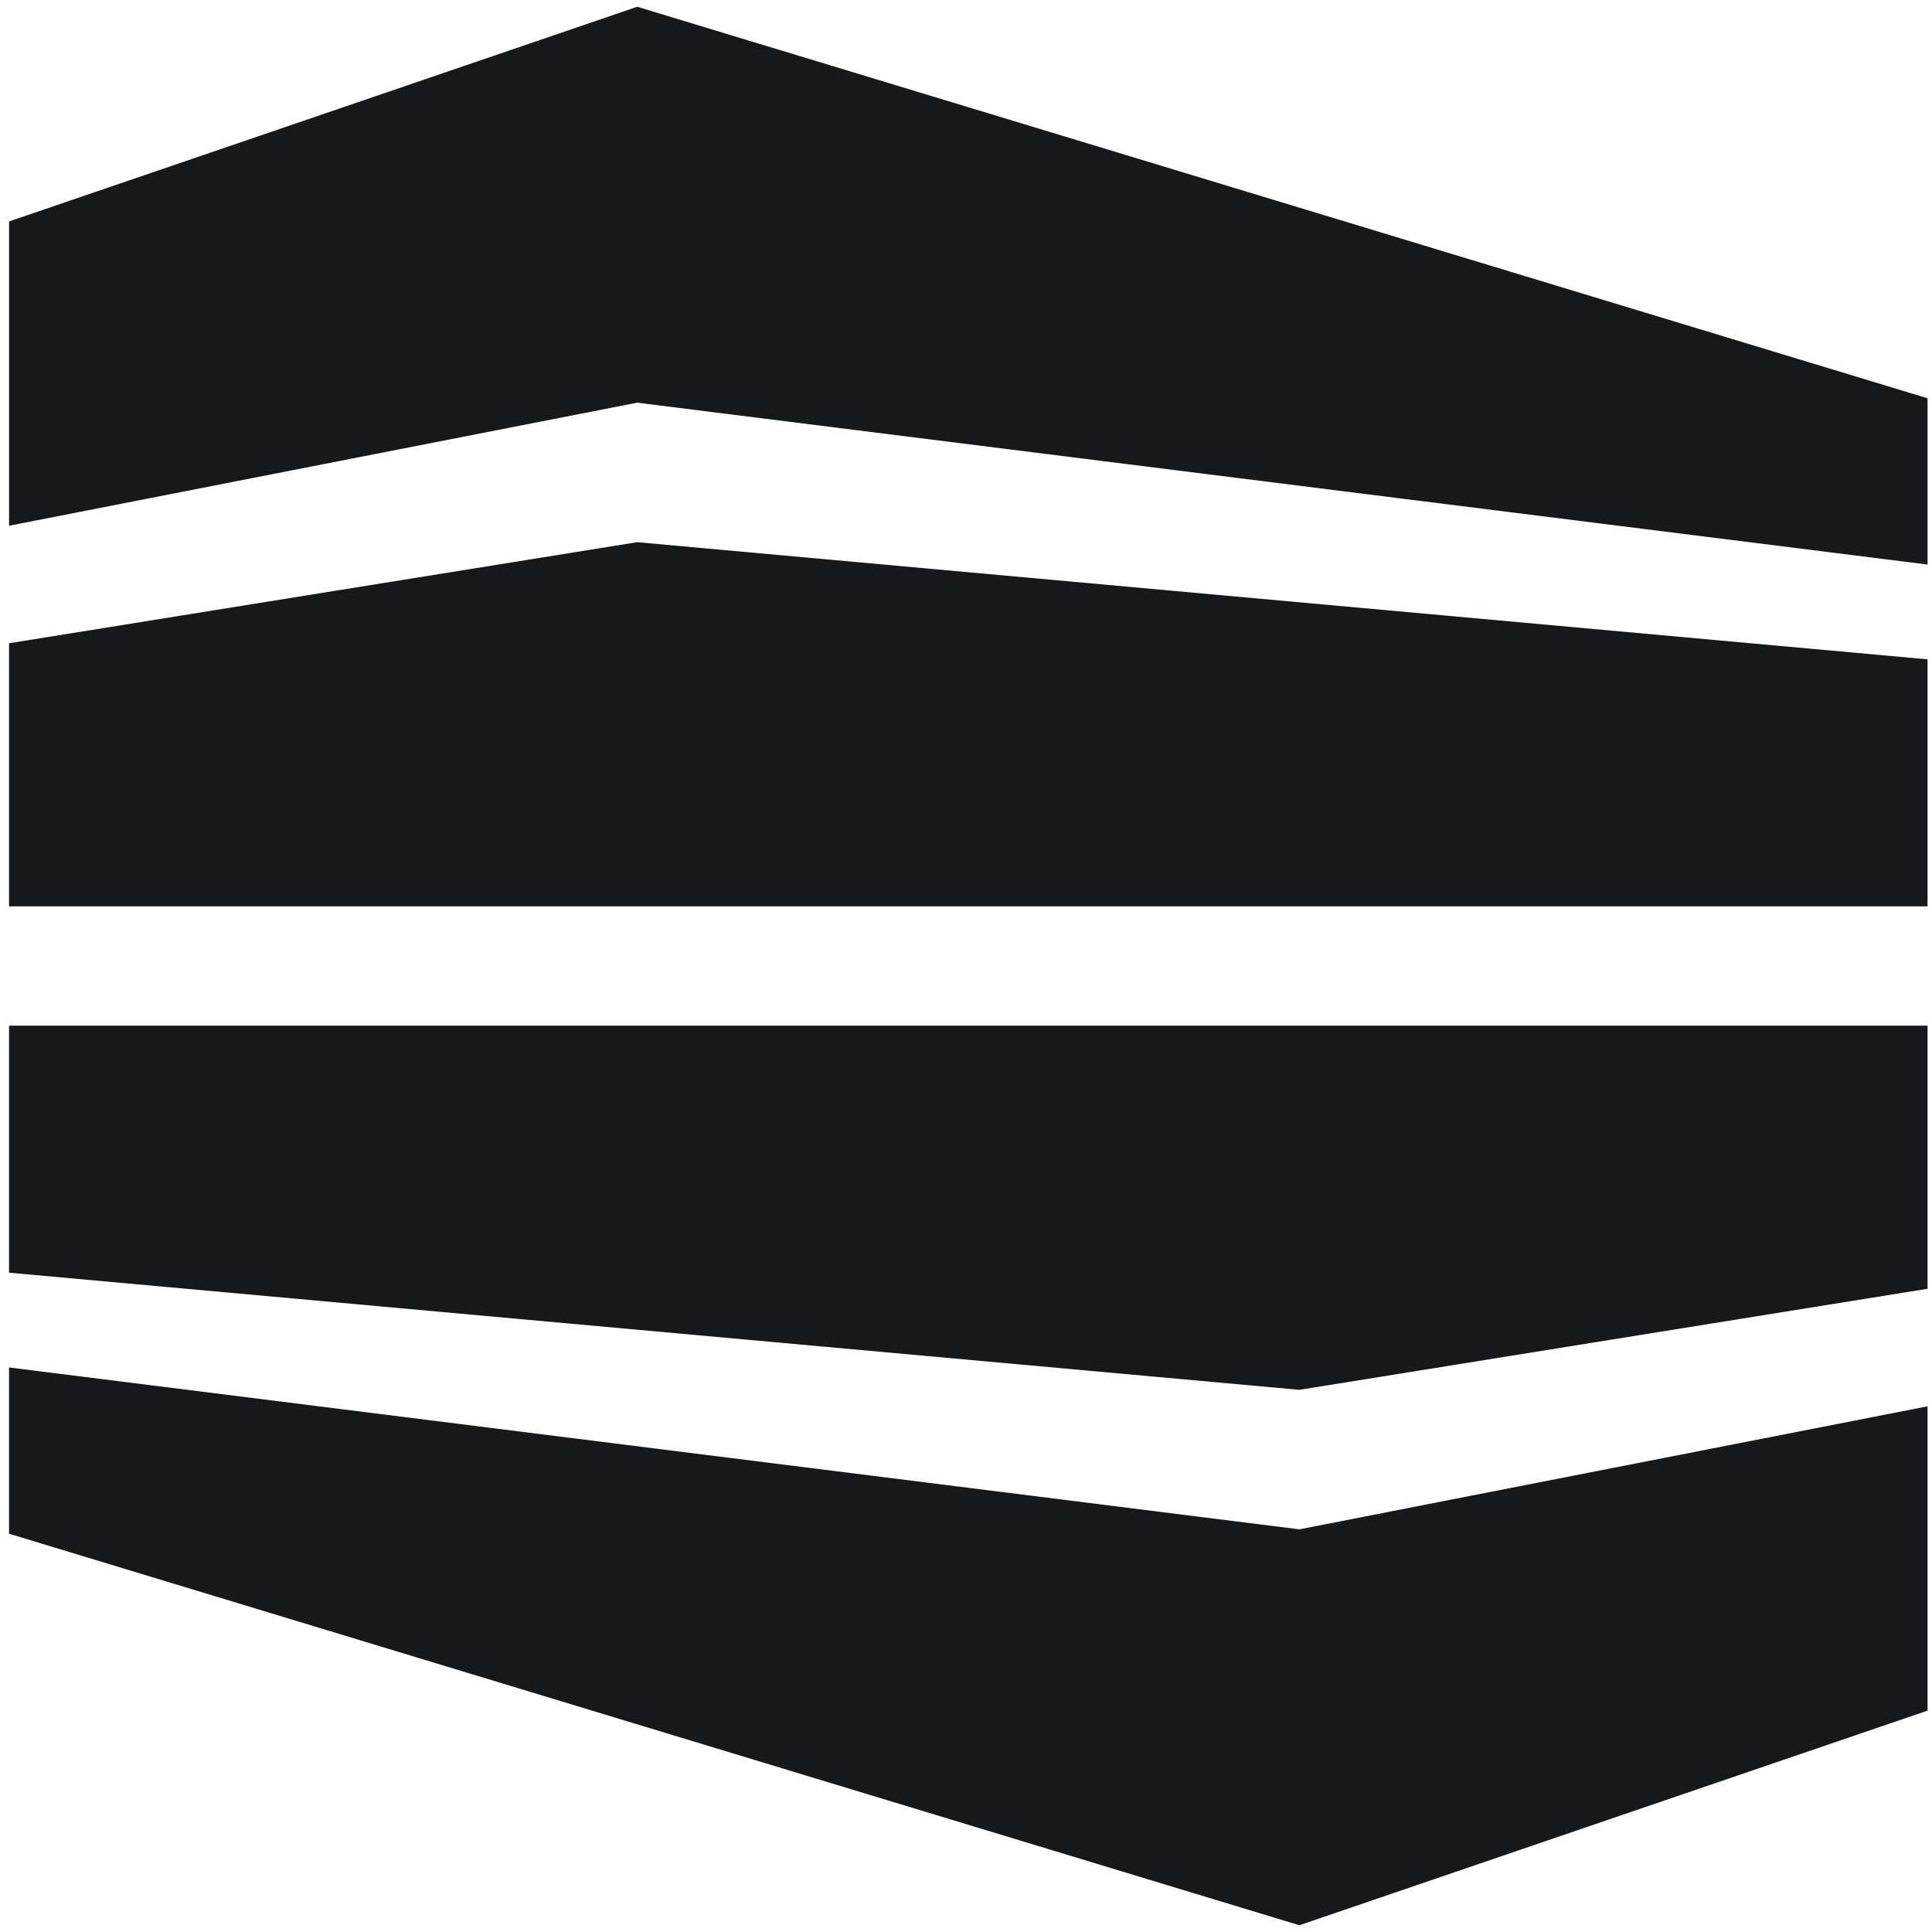 <?xml version="1.0" encoding="UTF-8"?> <svg xmlns="http://www.w3.org/2000/svg" width="158" height="158" viewBox="0 0 158 158" fill="none"><path d="M52.113 0.553L0.741 18.109V42.995L52.113 32.931L157.637 46.169V32.571L52.113 0.553Z" fill="#17181A"></path><path d="M0.74 52.606V74.122H157.636V53.921L52.112 44.34L0.74 52.606Z" fill="#17181A"></path><path d="M0.74 125.429L106.263 157.448L157.636 139.895V115.009L106.263 125.07L0.74 111.832V125.429Z" fill="#17181A"></path><path d="M0.74 83.881V104.081L106.263 113.662L157.636 105.396V83.881H0.74Z" fill="#17181A"></path></svg> 